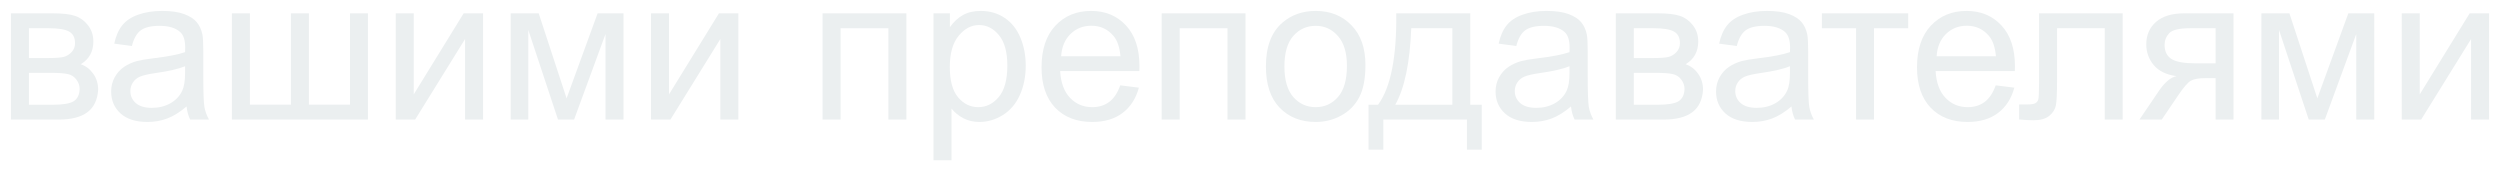 <?xml version="1.0" encoding="UTF-8"?> <svg xmlns="http://www.w3.org/2000/svg" viewBox="0 0 183.05 12.535" fill="none"><g filter="url(#filter0_f_340_2)"><path d="M0.8 0.976H3.84C4.587 0.976 5.141 1.039 5.502 1.166C5.868 1.288 6.181 1.515 6.44 1.847C6.703 2.179 6.835 2.577 6.835 3.041C6.835 3.412 6.757 3.737 6.601 4.015C6.449 4.289 6.22 4.518 5.912 4.704C6.279 4.826 6.581 5.055 6.821 5.392C7.065 5.724 7.187 6.12 7.187 6.579C7.138 7.316 6.874 7.863 6.396 8.219C5.917 8.576 5.221 8.754 4.308 8.754H0.8V0.976ZM2.118 4.25H3.525C4.086 4.25 4.472 4.22 4.682 4.162C4.892 4.103 5.08 3.986 5.246 3.81C5.412 3.63 5.495 3.415 5.495 3.166C5.495 2.756 5.348 2.47 5.055 2.309C4.767 2.148 4.272 2.067 3.569 2.067H2.118V4.25ZM2.118 7.67H3.854C4.601 7.67 5.114 7.585 5.392 7.414C5.671 7.238 5.817 6.938 5.832 6.513C5.832 6.264 5.751 6.034 5.59 5.824C5.429 5.61 5.219 5.475 4.96 5.422C4.701 5.363 4.286 5.334 3.715 5.334H2.118V7.67Z" fill="#EBEFF0"></path><path d="M13.661 7.795C13.173 8.21 12.702 8.503 12.248 8.674C11.799 8.844 11.315 8.93 10.798 8.93C9.943 8.93 9.286 8.722 8.827 8.307C8.368 7.887 8.139 7.353 8.139 6.703C8.139 6.323 8.224 5.976 8.395 5.663C8.571 5.346 8.798 5.092 9.076 4.902C9.36 4.711 9.677 4.567 10.029 4.469C10.287 4.401 10.678 4.335 11.2 4.272C12.265 4.145 13.049 3.993 13.552 3.818C13.556 3.637 13.559 3.522 13.559 3.473C13.559 2.936 13.434 2.558 13.185 2.338C12.848 2.04 12.348 1.891 11.684 1.891C11.064 1.891 10.605 2.001 10.307 2.221C10.014 2.436 9.797 2.819 9.655 3.371L8.366 3.195C8.483 2.643 8.676 2.199 8.945 1.862C9.213 1.52 9.601 1.259 10.109 1.078C10.617 0.893 11.205 0.8 11.874 0.8C12.538 0.8 13.078 0.878 13.493 1.034C13.908 1.191 14.213 1.388 14.408 1.628C14.604 1.862 14.74 2.16 14.819 2.521C14.863 2.746 14.885 3.151 14.885 3.737V5.495C14.885 6.72 14.911 7.497 14.965 7.824C15.024 8.146 15.136 8.456 15.302 8.754H13.925C13.788 8.481 13.7 8.161 13.661 7.795ZM13.552 4.85C13.073 5.046 12.355 5.212 11.398 5.348C10.856 5.427 10.473 5.514 10.248 5.612C10.024 5.71 9.85 5.854 9.728 6.044C9.606 6.23 9.545 6.437 9.545 6.667C9.545 7.018 9.677 7.311 9.941 7.546C10.209 7.78 10.6 7.897 11.113 7.897C11.62 7.897 12.072 7.787 12.468 7.568C12.863 7.343 13.154 7.038 13.339 6.652C13.481 6.354 13.552 5.915 13.552 5.334V4.85Z" fill="#EBEFF0"></path><path d="M16.979 0.976H18.298V7.663H21.301V0.976H22.619V7.663H25.629V0.976H26.94V8.754H16.979V0.976Z" fill="#EBEFF0"></path><path d="M28.976 0.976H30.295V6.908L33.949 0.976H35.37V8.754H34.052V2.858L30.397 8.754H28.976V0.976Z" fill="#EBEFF0"></path><path d="M37.392 0.976H39.443L41.486 7.201L43.757 0.976H45.653V8.754H44.335V2.492L42.035 8.754H40.856L38.681 2.192V8.754H37.392V0.976Z" fill="#EBEFF0"></path><path d="M47.668 0.976H48.986V6.908L52.641 0.976H54.062V8.754H52.743V2.858L49.089 8.754H47.668V0.976Z" fill="#EBEFF0"></path><path d="M60.229 0.976H66.366V8.754H65.048V2.067H61.547V8.754H60.229V0.976Z" fill="#EBEFF0"></path><path d="M68.351 11.735V0.976H69.552V1.987C69.836 1.591 70.155 1.296 70.512 1.1C70.868 0.9 71.3 0.8 71.808 0.8C72.472 0.8 73.058 0.971 73.566 1.313C74.074 1.655 74.457 2.138 74.716 2.763C74.975 3.383 75.104 4.064 75.104 4.806C75.104 5.602 74.96 6.32 74.672 6.96C74.389 7.594 73.974 8.083 73.427 8.425C72.885 8.761 72.314 8.93 71.713 8.93C71.274 8.93 70.878 8.837 70.527 8.652C70.18 8.466 69.894 8.232 69.67 7.948V11.735H68.351ZM69.545 4.909C69.545 5.91 69.748 6.65 70.153 7.128C70.558 7.607 71.049 7.846 71.625 7.846C72.211 7.846 72.712 7.599 73.127 7.106C73.547 6.608 73.757 5.839 73.757 4.799C73.757 3.808 73.552 3.066 73.141 2.573C72.736 2.079 72.25 1.833 71.684 1.833C71.122 1.833 70.624 2.096 70.19 2.624C69.76 3.146 69.545 3.908 69.545 4.909Z" fill="#EBEFF0"></path><path d="M82.026 6.249L83.388 6.418C83.173 7.214 82.775 7.831 82.194 8.271C81.613 8.71 80.871 8.93 79.968 8.93C78.83 8.93 77.926 8.581 77.257 7.883C76.593 7.179 76.262 6.196 76.262 4.931C76.262 3.622 76.598 2.607 77.272 1.884C77.946 1.161 78.82 0.8 79.894 0.8C80.934 0.8 81.784 1.154 82.443 1.862C83.102 2.57 83.432 3.566 83.432 4.85C83.432 4.928 83.429 5.046 83.424 5.202H77.624C77.673 6.056 77.914 6.711 78.349 7.165C78.784 7.619 79.325 7.846 79.975 7.846C80.458 7.846 80.871 7.719 81.213 7.465C81.555 7.211 81.825 6.806 82.026 6.249ZM77.697 4.118H82.04C81.982 3.464 81.816 2.973 81.542 2.646C81.122 2.138 80.578 1.884 79.909 1.884C79.303 1.884 78.793 2.087 78.378 2.492C77.968 2.897 77.741 3.439 77.697 4.118Z" fill="#EBEFF0"></path><path d="M85.058 0.976H91.196V8.754H89.877V2.067H86.376V8.754H85.058V0.976Z" fill="#EBEFF0"></path><path d="M92.69 4.865C92.69 3.425 93.09 2.358 93.891 1.664C94.56 1.088 95.375 0.8 96.337 0.8C97.406 0.8 98.281 1.152 98.959 1.855C99.638 2.553 99.977 3.52 99.977 4.755C99.977 5.756 99.826 6.545 99.523 7.121C99.225 7.692 98.788 8.136 98.212 8.454C97.641 8.771 97.016 8.93 96.337 8.93C95.248 8.93 94.367 8.581 93.693 7.883C93.024 7.184 92.69 6.178 92.69 4.865ZM94.045 4.865C94.045 5.861 94.262 6.608 94.696 7.106C95.131 7.599 95.678 7.846 96.337 7.846C96.991 7.846 97.536 7.597 97.97 7.099C98.405 6.601 98.622 5.842 98.622 4.821C98.622 3.859 98.403 3.132 97.963 2.638C97.529 2.14 96.987 1.891 96.337 1.891C95.678 1.891 95.131 2.138 94.696 2.631C94.262 3.124 94.045 3.869 94.045 4.865Z" fill="#EBEFF0"></path><path d="M102.233 0.976H107.653V7.67H108.495V10.959H107.411V8.754H101.288V10.959H100.204V7.67H100.9C101.828 6.41 102.272 4.179 102.233 0.976ZM103.332 2.067C103.234 4.592 102.844 6.459 102.16 7.67H106.342V2.067H103.332Z" fill="#EBEFF0"></path><path d="M115.029 7.795C114.54 8.21 114.069 8.503 113.615 8.674C113.166 8.844 112.682 8.93 112.165 8.93C111.31 8.93 110.654 8.722 110.195 8.307C109.736 7.887 109.506 7.353 109.506 6.703C109.506 6.323 109.591 5.976 109.762 5.663C109.938 5.346 110.165 5.092 110.444 4.902C110.727 4.711 111.044 4.567 111.396 4.469C111.654 4.401 112.045 4.335 112.568 4.272C113.632 4.145 114.416 3.993 114.919 3.818C114.924 3.637 114.926 3.522 114.926 3.473C114.926 2.936 114.802 2.558 114.553 2.338C114.216 2.04 113.715 1.891 113.051 1.891C112.431 1.891 111.972 2.001 111.674 2.221C111.381 2.436 111.164 2.819 111.022 3.371L109.733 3.195C109.85 2.643 110.043 2.199 110.312 1.862C110.58 1.52 110.968 1.259 111.476 1.078C111.984 0.893 112.572 0.8 113.241 0.8C113.905 0.8 114.445 0.878 114.86 1.034C115.275 1.191 115.58 1.388 115.776 1.628C115.971 1.862 116.108 2.16 116.186 2.521C116.23 2.746 116.252 3.151 116.252 3.737V5.495C116.252 6.72 116.279 7.497 116.332 7.824C116.391 8.146 116.503 8.456 116.669 8.754H115.292C115.156 8.481 115.068 8.161 115.029 7.795ZM114.919 4.85C114.44 5.046 113.722 5.212 112.765 5.348C112.223 5.427 111.84 5.514 111.615 5.612C111.391 5.71 111.217 5.854 111.096 6.044C110.973 6.23 110.912 6.437 110.912 6.667C110.912 7.018 111.044 7.311 111.308 7.546C111.577 7.78 111.967 7.897 112.48 7.897C112.987 7.897 113.439 7.787 113.835 7.568C114.23 7.343 114.521 7.038 114.706 6.652C114.848 6.354 114.919 5.915 114.919 5.334V4.85Z" fill="#EBEFF0"></path><path d="M118.31 0.976H121.349C122.097 0.976 122.651 1.039 123.012 1.166C123.378 1.288 123.691 1.515 123.95 1.847C124.213 2.179 124.345 2.577 124.345 3.041C124.345 3.412 124.267 3.737 124.111 4.015C123.959 4.289 123.73 4.518 123.422 4.704C123.788 4.826 124.091 5.055 124.33 5.392C124.574 5.724 124.696 6.12 124.696 6.579C124.648 7.316 124.384 7.863 123.906 8.219C123.427 8.576 122.731 8.754 121.818 8.754H118.31V0.976ZM119.628 4.25H121.034C121.596 4.25 121.982 4.22 122.192 4.162C122.402 4.103 122.59 3.986 122.756 3.81C122.922 3.63 123.005 3.415 123.005 3.166C123.005 2.756 122.858 2.47 122.565 2.309C122.277 2.148 121.781 2.067 121.078 2.067H119.628V4.25ZM119.628 7.67H121.364C122.111 7.67 122.624 7.585 122.902 7.414C123.18 7.238 123.327 6.938 123.341 6.513C123.341 6.264 123.261 6.034 123.1 5.824C122.939 5.61 122.729 5.475 122.47 5.422C122.211 5.363 121.796 5.334 121.225 5.334H119.628V7.67Z" fill="#EBEFF0"></path><path d="M131.171 7.795C130.683 8.21 130.212 8.503 129.758 8.674C129.308 8.844 128.825 8.93 128.307 8.93C127.453 8.93 126.796 8.722 126.337 8.307C125.878 7.887 125.649 7.353 125.649 6.703C125.649 6.323 125.734 5.976 125.905 5.663C126.081 5.346 126.308 5.092 126.586 4.902C126.869 4.711 127.187 4.567 127.538 4.469C127.797 4.401 128.188 4.335 128.71 4.272C129.775 4.145 130.558 3.993 131.061 3.818C131.066 3.637 131.069 3.522 131.069 3.473C131.069 2.936 130.944 2.558 130.695 2.338C130.358 2.04 129.858 1.891 129.194 1.891C128.573 1.891 128.114 2.001 127.817 2.221C127.524 2.436 127.306 2.819 127.165 3.371L125.876 3.195C125.993 2.643 126.186 2.199 126.454 1.862C126.723 1.52 127.111 1.259 127.619 1.078C128.127 0.893 128.715 0.8 129.384 0.8C130.048 0.8 130.588 0.878 131.003 1.034C131.418 1.191 131.723 1.388 131.918 1.628C132.114 1.862 132.25 2.16 132.328 2.521C132.372 2.746 132.394 3.151 132.394 3.737V5.495C132.394 6.72 132.421 7.497 132.475 7.824C132.533 8.146 132.646 8.456 132.812 8.754H131.435C131.298 8.481 131.21 8.161 131.171 7.795ZM131.061 4.85C130.583 5.046 129.865 5.212 128.908 5.348C128.366 5.427 127.983 5.514 127.758 5.612C127.533 5.71 127.36 5.854 127.238 6.044C127.116 6.23 127.055 6.437 127.055 6.667C127.055 7.018 127.187 7.311 127.45 7.546C127.719 7.78 128.11 7.897 128.622 7.897C129.13 7.897 129.582 7.787 129.977 7.568C130.373 7.343 130.663 7.038 130.849 6.652C130.991 6.354 131.061 5.915 131.061 5.334V4.85Z" fill="#EBEFF0"></path><path d="M133.398 0.976H139.719V2.067H137.214V8.754H135.902V2.067H133.398V0.976Z" fill="#EBEFF0"></path><path d="M146.127 6.249L147.49 6.418C147.275 7.214 146.877 7.831 146.296 8.271C145.715 8.71 144.972 8.93 144.069 8.93C142.931 8.93 142.028 8.581 141.359 7.883C140.695 7.179 140.363 6.196 140.363 4.931C140.363 3.622 140.7 2.607 141.374 1.884C142.048 1.161 142.922 0.8 143.996 0.8C145.036 0.8 145.886 1.154 146.545 1.862C147.204 2.57 147.534 3.566 147.534 4.85C147.534 4.928 147.531 5.046 147.526 5.202H141.725C141.774 6.056 142.016 6.711 142.45 7.165C142.885 7.619 143.427 7.846 144.076 7.846C144.56 7.846 144.972 7.719 145.314 7.465C145.656 7.211 145.927 6.806 146.127 6.249ZM141.799 4.118H146.142C146.083 3.464 145.917 2.973 145.644 2.646C145.224 2.138 144.679 1.884 144.01 1.884C143.405 1.884 142.895 2.087 142.48 2.492C142.07 2.897 141.843 3.439 141.799 4.118Z" fill="#EBEFF0"></path><path d="M149.299 0.976H155.422V8.754H154.111V2.067H150.617V5.942C150.617 6.845 150.588 7.441 150.529 7.729C150.47 8.017 150.309 8.268 150.046 8.483C149.782 8.698 149.401 8.805 148.903 8.805C148.595 8.805 148.242 8.786 147.841 8.747V7.648H148.42C148.693 7.648 148.888 7.621 149.006 7.568C149.123 7.509 149.201 7.419 149.24 7.297C149.279 7.175 149.299 6.777 149.299 6.103V0.976Z" fill="#EBEFF0"></path><path d="M163.537 0.976V8.754H162.226V5.722H161.464C161 5.722 160.653 5.783 160.424 5.905C160.199 6.022 159.87 6.406 159.435 7.055L158.285 8.754H156.652L158.073 6.659C158.508 6.02 158.94 5.658 159.369 5.575C158.617 5.473 158.058 5.202 157.692 4.762C157.331 4.323 157.15 3.818 157.15 3.246C157.15 2.573 157.387 2.026 157.861 1.606C158.339 1.186 159.03 0.976 159.933 0.976H163.537ZM162.226 2.067H160.351C159.565 2.067 159.057 2.189 158.827 2.433C158.603 2.677 158.491 2.963 158.491 3.29C158.491 3.754 158.656 4.096 158.989 4.316C159.325 4.531 159.919 4.638 160.768 4.638H162.226V2.067Z" fill="#EBEFF0"></path><path d="M165.58 0.976H167.631L169.675 7.201L171.945 0.976H173.842V8.754H172.524V2.492L170.224 8.754H169.045L166.869 2.192V8.754H165.58V0.976Z" fill="#EBEFF0"></path><path d="M175.856 0.976H177.174V6.908L180.829 0.976H182.25V8.754H180.932V2.858L177.277 8.754H175.856V0.976Z" fill="#EBEFF0"></path></g><defs><filter id="filter0_f_340_2" x="0" y="0" width="183.05" height="12.535" filterUnits="userSpaceOnUse" color-interpolation-filters="sRGB"><feFlood flood-opacity="0" result="BackgroundImageFix"></feFlood><feBlend mode="normal" in="SourceGraphic" in2="BackgroundImageFix" result="shape"></feBlend><feGaussianBlur stdDeviation="0.4" result="effect1_foregroundBlur_340_2"></feGaussianBlur></filter></defs></svg> 